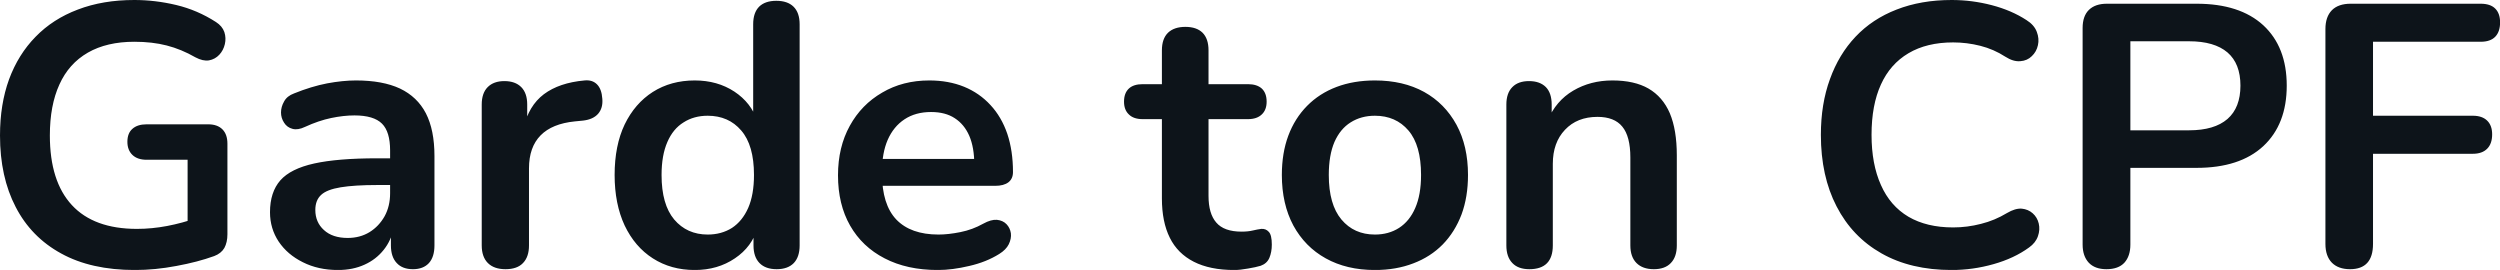 <svg fill="#0d141a" viewBox="0 0 154.445 16.675" height="100%" width="100%" xmlns="http://www.w3.org/2000/svg"><path preserveAspectRatio="none" d="M8.33 16.68L8.33 16.68Q5.63 16.68 3.78 15.66Q1.93 14.65 0.97 12.79Q0 10.93 0 8.37L0 8.37Q0 6.44 0.56 4.90Q1.13 3.36 2.20 2.27Q3.27 1.17 4.81 0.59Q6.35 0 8.30 0L8.30 0Q9.59 0 10.89 0.31Q12.19 0.62 13.34 1.36L13.34 1.36Q13.73 1.61 13.86 1.98Q13.98 2.35 13.89 2.73Q13.80 3.11 13.55 3.38Q13.29 3.66 12.91 3.73Q12.54 3.79 12.07 3.54L12.07 3.54Q11.20 3.04 10.30 2.81Q9.41 2.58 8.30 2.58L8.30 2.58Q6.60 2.58 5.43 3.25Q4.25 3.93 3.67 5.22Q3.08 6.51 3.08 8.37L3.08 8.37Q3.08 11.20 4.44 12.67Q5.80 14.14 8.46 14.14L8.46 14.14Q9.38 14.14 10.33 13.96Q11.27 13.78 12.17 13.46L12.17 13.46L11.59 14.77L11.59 9.87L9.06 9.87Q8.49 9.87 8.18 9.57Q7.87 9.27 7.87 8.76L7.87 8.76Q7.87 8.23 8.18 7.96Q8.49 7.68 9.06 7.68L9.06 7.68L12.86 7.68Q13.43 7.68 13.74 7.99Q14.05 8.30 14.05 8.88L14.05 8.88L14.05 14.47Q14.05 14.97 13.86 15.32Q13.66 15.66 13.23 15.82L13.23 15.82Q12.21 16.19 10.90 16.43Q9.59 16.68 8.33 16.68ZM20.88 16.68L20.88 16.68Q19.66 16.68 18.71 16.20Q17.76 15.73 17.22 14.93Q16.68 14.12 16.68 13.11L16.68 13.11Q16.68 11.87 17.32 11.14Q17.96 10.42 19.41 10.10Q20.86 9.78 23.30 9.78L23.30 9.78L24.45 9.78L24.45 11.43L23.32 11.43Q21.90 11.43 21.05 11.57Q20.19 11.71 19.84 12.04Q19.48 12.37 19.48 12.97L19.48 12.97Q19.48 13.73 20.01 14.21Q20.54 14.70 21.48 14.70L21.48 14.70Q22.24 14.70 22.83 14.34Q23.41 13.98 23.76 13.36Q24.10 12.74 24.10 11.94L24.10 11.94L24.10 9.29Q24.10 8.14 23.60 7.64Q23.09 7.13 21.90 7.13L21.90 7.13Q21.23 7.13 20.46 7.29Q19.69 7.45 18.84 7.84L18.84 7.84Q18.40 8.05 18.07 7.96Q17.73 7.87 17.55 7.58Q17.36 7.29 17.36 6.95Q17.36 6.60 17.55 6.27Q17.73 5.93 18.17 5.77L18.17 5.77Q19.23 5.34 20.21 5.15Q21.18 4.97 21.99 4.97L21.99 4.97Q23.64 4.97 24.71 5.47Q25.78 5.98 26.31 7.00Q26.84 8.03 26.84 9.64L26.84 9.64L26.84 15.16Q26.84 15.87 26.50 16.25Q26.15 16.63 25.51 16.63L25.51 16.63Q24.86 16.63 24.51 16.25Q24.15 15.87 24.15 15.16L24.15 15.16L24.15 14.05L24.33 14.05Q24.17 14.86 23.70 15.44Q23.23 16.03 22.52 16.35Q21.80 16.68 20.88 16.68ZM31.23 16.63L31.23 16.63Q30.52 16.63 30.14 16.25Q29.76 15.87 29.76 15.16L29.76 15.16L29.76 6.46Q29.76 5.75 30.13 5.38Q30.50 5.01 31.16 5.01L31.16 5.01Q31.83 5.01 32.20 5.38Q32.57 5.75 32.57 6.46L32.57 6.46L32.57 7.91L32.34 7.91Q32.66 6.53 33.60 5.82Q34.55 5.11 36.11 4.97L36.11 4.97Q36.59 4.92 36.88 5.21Q37.17 5.50 37.21 6.10L37.21 6.10Q37.26 6.67 36.95 7.03Q36.64 7.38 36.02 7.45L36.02 7.45L35.51 7.50Q34.11 7.64 33.40 8.36Q32.68 9.09 32.68 10.40L32.68 10.40L32.68 15.16Q32.68 15.87 32.31 16.25Q31.95 16.63 31.23 16.63ZM42.92 16.68L42.92 16.68Q41.45 16.68 40.33 15.96Q39.22 15.25 38.59 13.93Q37.97 12.60 37.97 10.81L37.97 10.81Q37.97 8.99 38.59 7.69Q39.22 6.39 40.33 5.68Q41.45 4.97 42.92 4.97L42.92 4.97Q44.32 4.97 45.37 5.66Q46.41 6.35 46.78 7.47L46.78 7.47L46.53 7.47L46.53 1.50Q46.53 0.78 46.90 0.41Q47.27 0.05 47.96 0.05L47.96 0.05Q48.65 0.05 49.02 0.41Q49.40 0.78 49.40 1.50L49.40 1.50L49.40 15.16Q49.40 15.87 49.04 16.25Q48.67 16.63 47.98 16.63L47.98 16.63Q47.29 16.63 46.92 16.25Q46.55 15.87 46.55 15.16L46.55 15.16L46.55 13.36L46.81 14.05Q46.46 15.25 45.40 15.96Q44.34 16.68 42.92 16.68ZM43.72 14.49L43.72 14.49Q44.57 14.49 45.22 14.08Q45.86 13.66 46.22 12.85Q46.58 12.03 46.58 10.81L46.58 10.81Q46.58 8.97 45.79 8.06Q45.01 7.15 43.72 7.15L43.72 7.15Q42.87 7.15 42.23 7.56Q41.58 7.96 41.23 8.77Q40.87 9.59 40.87 10.81L40.87 10.81Q40.87 12.63 41.65 13.56Q42.44 14.49 43.72 14.49ZM57.94 16.68L57.94 16.68Q56.03 16.68 54.65 15.96Q53.27 15.25 52.52 13.94Q51.77 12.63 51.77 10.83L51.77 10.83Q51.77 9.09 52.50 7.77Q53.22 6.46 54.50 5.72Q55.77 4.97 57.41 4.97L57.41 4.97Q58.60 4.97 59.56 5.36Q60.51 5.75 61.19 6.49Q61.87 7.22 62.23 8.27Q62.58 9.32 62.58 10.63L62.58 10.63Q62.58 11.04 62.30 11.26Q62.01 11.48 61.48 11.48L61.48 11.48L54.10 11.48L54.10 9.82L60.56 9.82L60.19 10.17Q60.19 9.11 59.88 8.39Q59.57 7.68 58.98 7.30Q58.40 6.92 57.52 6.92L57.52 6.92Q56.56 6.92 55.88 7.37Q55.20 7.82 54.84 8.64Q54.49 9.45 54.49 10.58L54.49 10.58L54.49 10.74Q54.49 12.63 55.37 13.56Q56.26 14.49 57.98 14.49L57.98 14.49Q58.58 14.49 59.33 14.34Q60.08 14.19 60.74 13.82L60.74 13.82Q61.23 13.55 61.59 13.58Q61.96 13.62 62.18 13.85Q62.40 14.08 62.45 14.41Q62.49 14.74 62.32 15.09Q62.15 15.43 61.73 15.69L61.73 15.69Q60.93 16.19 59.88 16.43Q58.83 16.68 57.94 16.68ZM76.25 16.68L76.25 16.68Q74.75 16.68 73.75 16.17Q72.75 15.66 72.27 14.69Q71.78 13.71 71.78 12.26L71.78 12.26L71.78 7.36L70.59 7.36Q70.03 7.36 69.74 7.07Q69.44 6.79 69.44 6.28L69.44 6.28Q69.44 5.75 69.74 5.47Q70.03 5.20 70.59 5.20L70.59 5.20L71.78 5.20L71.78 3.11Q71.78 2.39 72.16 2.02Q72.54 1.66 73.23 1.66L73.23 1.66Q73.92 1.66 74.29 2.02Q74.66 2.39 74.66 3.11L74.66 3.11L74.66 5.20L77.10 5.20Q77.65 5.20 77.95 5.47Q78.25 5.75 78.25 6.28L78.25 6.28Q78.25 6.79 77.95 7.07Q77.65 7.36 77.10 7.36L77.10 7.36L74.66 7.36L74.66 12.10Q74.66 13.20 75.14 13.75Q75.62 14.31 76.70 14.31L76.70 14.31Q77.10 14.31 77.39 14.24Q77.69 14.17 77.92 14.14L77.92 14.14Q78.20 14.12 78.38 14.32Q78.57 14.51 78.57 15.11L78.57 15.11Q78.57 15.57 78.42 15.93Q78.27 16.28 77.88 16.42L77.88 16.42Q77.58 16.51 77.10 16.59Q76.61 16.68 76.25 16.68ZM84.94 16.68L84.94 16.68Q83.19 16.68 81.90 15.96Q80.62 15.25 79.90 13.93Q79.19 12.60 79.19 10.81L79.19 10.81Q79.19 9.45 79.59 8.38Q79.99 7.31 80.75 6.54Q81.51 5.77 82.57 5.37Q83.63 4.97 84.94 4.97L84.94 4.97Q86.69 4.97 87.98 5.68Q89.26 6.39 89.98 7.71Q90.69 9.02 90.69 10.81L90.69 10.81Q90.69 12.17 90.29 13.25Q89.88 14.33 89.13 15.10Q88.37 15.87 87.31 16.27Q86.25 16.68 84.94 16.68ZM84.94 14.49L84.94 14.49Q85.79 14.49 86.43 14.08Q87.08 13.66 87.43 12.85Q87.79 12.03 87.79 10.81L87.79 10.81Q87.79 8.97 87.01 8.06Q86.23 7.15 84.94 7.15L84.94 7.15Q84.09 7.15 83.44 7.56Q82.80 7.96 82.44 8.77Q82.09 9.59 82.09 10.81L82.09 10.81Q82.09 12.63 82.87 13.56Q83.65 14.49 84.94 14.49ZM94.48 16.63L94.48 16.63Q93.79 16.63 93.43 16.25Q93.06 15.87 93.06 15.16L93.06 15.16L93.06 6.46Q93.06 5.75 93.43 5.38Q93.79 5.01 94.46 5.01L94.46 5.01Q95.13 5.01 95.50 5.38Q95.86 5.75 95.86 6.46L95.86 6.46L95.86 8.03L95.61 7.45Q96.12 6.23 97.19 5.60Q98.26 4.97 99.61 4.97L99.61 4.97Q100.97 4.97 101.84 5.47Q102.72 5.98 103.16 7.00Q103.59 8.03 103.59 9.59L103.59 9.59L103.59 15.16Q103.59 15.87 103.22 16.25Q102.86 16.63 102.17 16.63L102.17 16.63Q101.48 16.63 101.10 16.25Q100.72 15.87 100.72 15.16L100.72 15.16L100.72 9.73Q100.72 8.42 100.22 7.82Q99.73 7.22 98.69 7.22L98.69 7.22Q97.43 7.22 96.68 8.02Q95.93 8.81 95.93 10.12L95.93 10.12L95.93 15.16Q95.93 16.63 94.48 16.63ZM120.57 16.68L120.57 16.68Q118.04 16.68 116.23 15.65Q114.43 14.63 113.46 12.75Q112.49 10.88 112.49 8.33L112.49 8.33Q112.49 6.42 113.05 4.89Q113.60 3.36 114.63 2.27Q115.67 1.17 117.17 0.59Q118.68 0 120.57 0L120.57 0Q121.83 0 123.05 0.32Q124.27 0.64 125.19 1.24L125.19 1.24Q125.67 1.54 125.83 1.97Q125.99 2.39 125.90 2.79Q125.81 3.20 125.52 3.47Q125.24 3.75 124.81 3.78Q124.38 3.82 123.88 3.50L123.88 3.50Q123.17 3.04 122.34 2.83Q121.51 2.62 120.66 2.62L120.66 2.62Q119.03 2.62 117.90 3.29Q116.77 3.96 116.20 5.22Q115.62 6.49 115.62 8.33L115.62 8.33Q115.62 10.14 116.20 11.43Q116.77 12.72 117.90 13.39Q119.03 14.05 120.66 14.05L120.66 14.05Q121.53 14.05 122.38 13.83Q123.23 13.62 123.99 13.16L123.99 13.16Q124.50 12.86 124.90 12.89Q125.30 12.93 125.58 13.18Q125.86 13.43 125.95 13.81Q126.04 14.19 125.90 14.59Q125.76 15.00 125.35 15.29L125.35 15.29Q124.43 15.96 123.15 16.32Q121.88 16.68 120.57 16.68ZM130.13 16.63L130.13 16.63Q129.42 16.63 129.04 16.23Q128.66 15.82 128.66 15.11L128.66 15.11L128.66 1.73Q128.66 0.99 129.05 0.61Q129.44 0.23 130.16 0.23L130.16 0.23L135.70 0.23Q138.37 0.23 139.82 1.56Q141.27 2.90 141.27 5.29L141.27 5.29Q141.27 7.68 139.82 9.03Q138.37 10.37 135.70 10.37L135.70 10.37L131.61 10.37L131.61 15.11Q131.61 15.82 131.24 16.23Q130.87 16.63 130.13 16.63ZM131.61 2.55L131.61 8.05L135.24 8.05Q136.80 8.05 137.61 7.35Q138.41 6.65 138.41 5.29L138.41 5.29Q138.41 3.93 137.61 3.24Q136.80 2.55 135.24 2.55L135.24 2.55L131.61 2.55ZM145.18 16.63L145.18 16.63Q144.46 16.63 144.06 16.23Q143.66 15.82 143.66 15.07L143.66 15.07L143.66 1.79Q143.66 1.04 144.06 0.63Q144.46 0.23 145.22 0.23L145.22 0.23L153.25 0.23Q153.85 0.23 154.15 0.53Q154.45 0.83 154.45 1.38L154.45 1.38Q154.45 1.96 154.15 2.27Q153.85 2.58 153.25 2.58L153.25 2.58L146.60 2.58L146.60 7.15L152.77 7.15Q153.34 7.15 153.65 7.45Q153.96 7.75 153.96 8.30L153.96 8.30Q153.96 8.88 153.65 9.19Q153.34 9.50 152.77 9.50L152.77 9.50L146.60 9.50L146.60 15.07Q146.60 16.63 145.18 16.63Z"></path></svg>